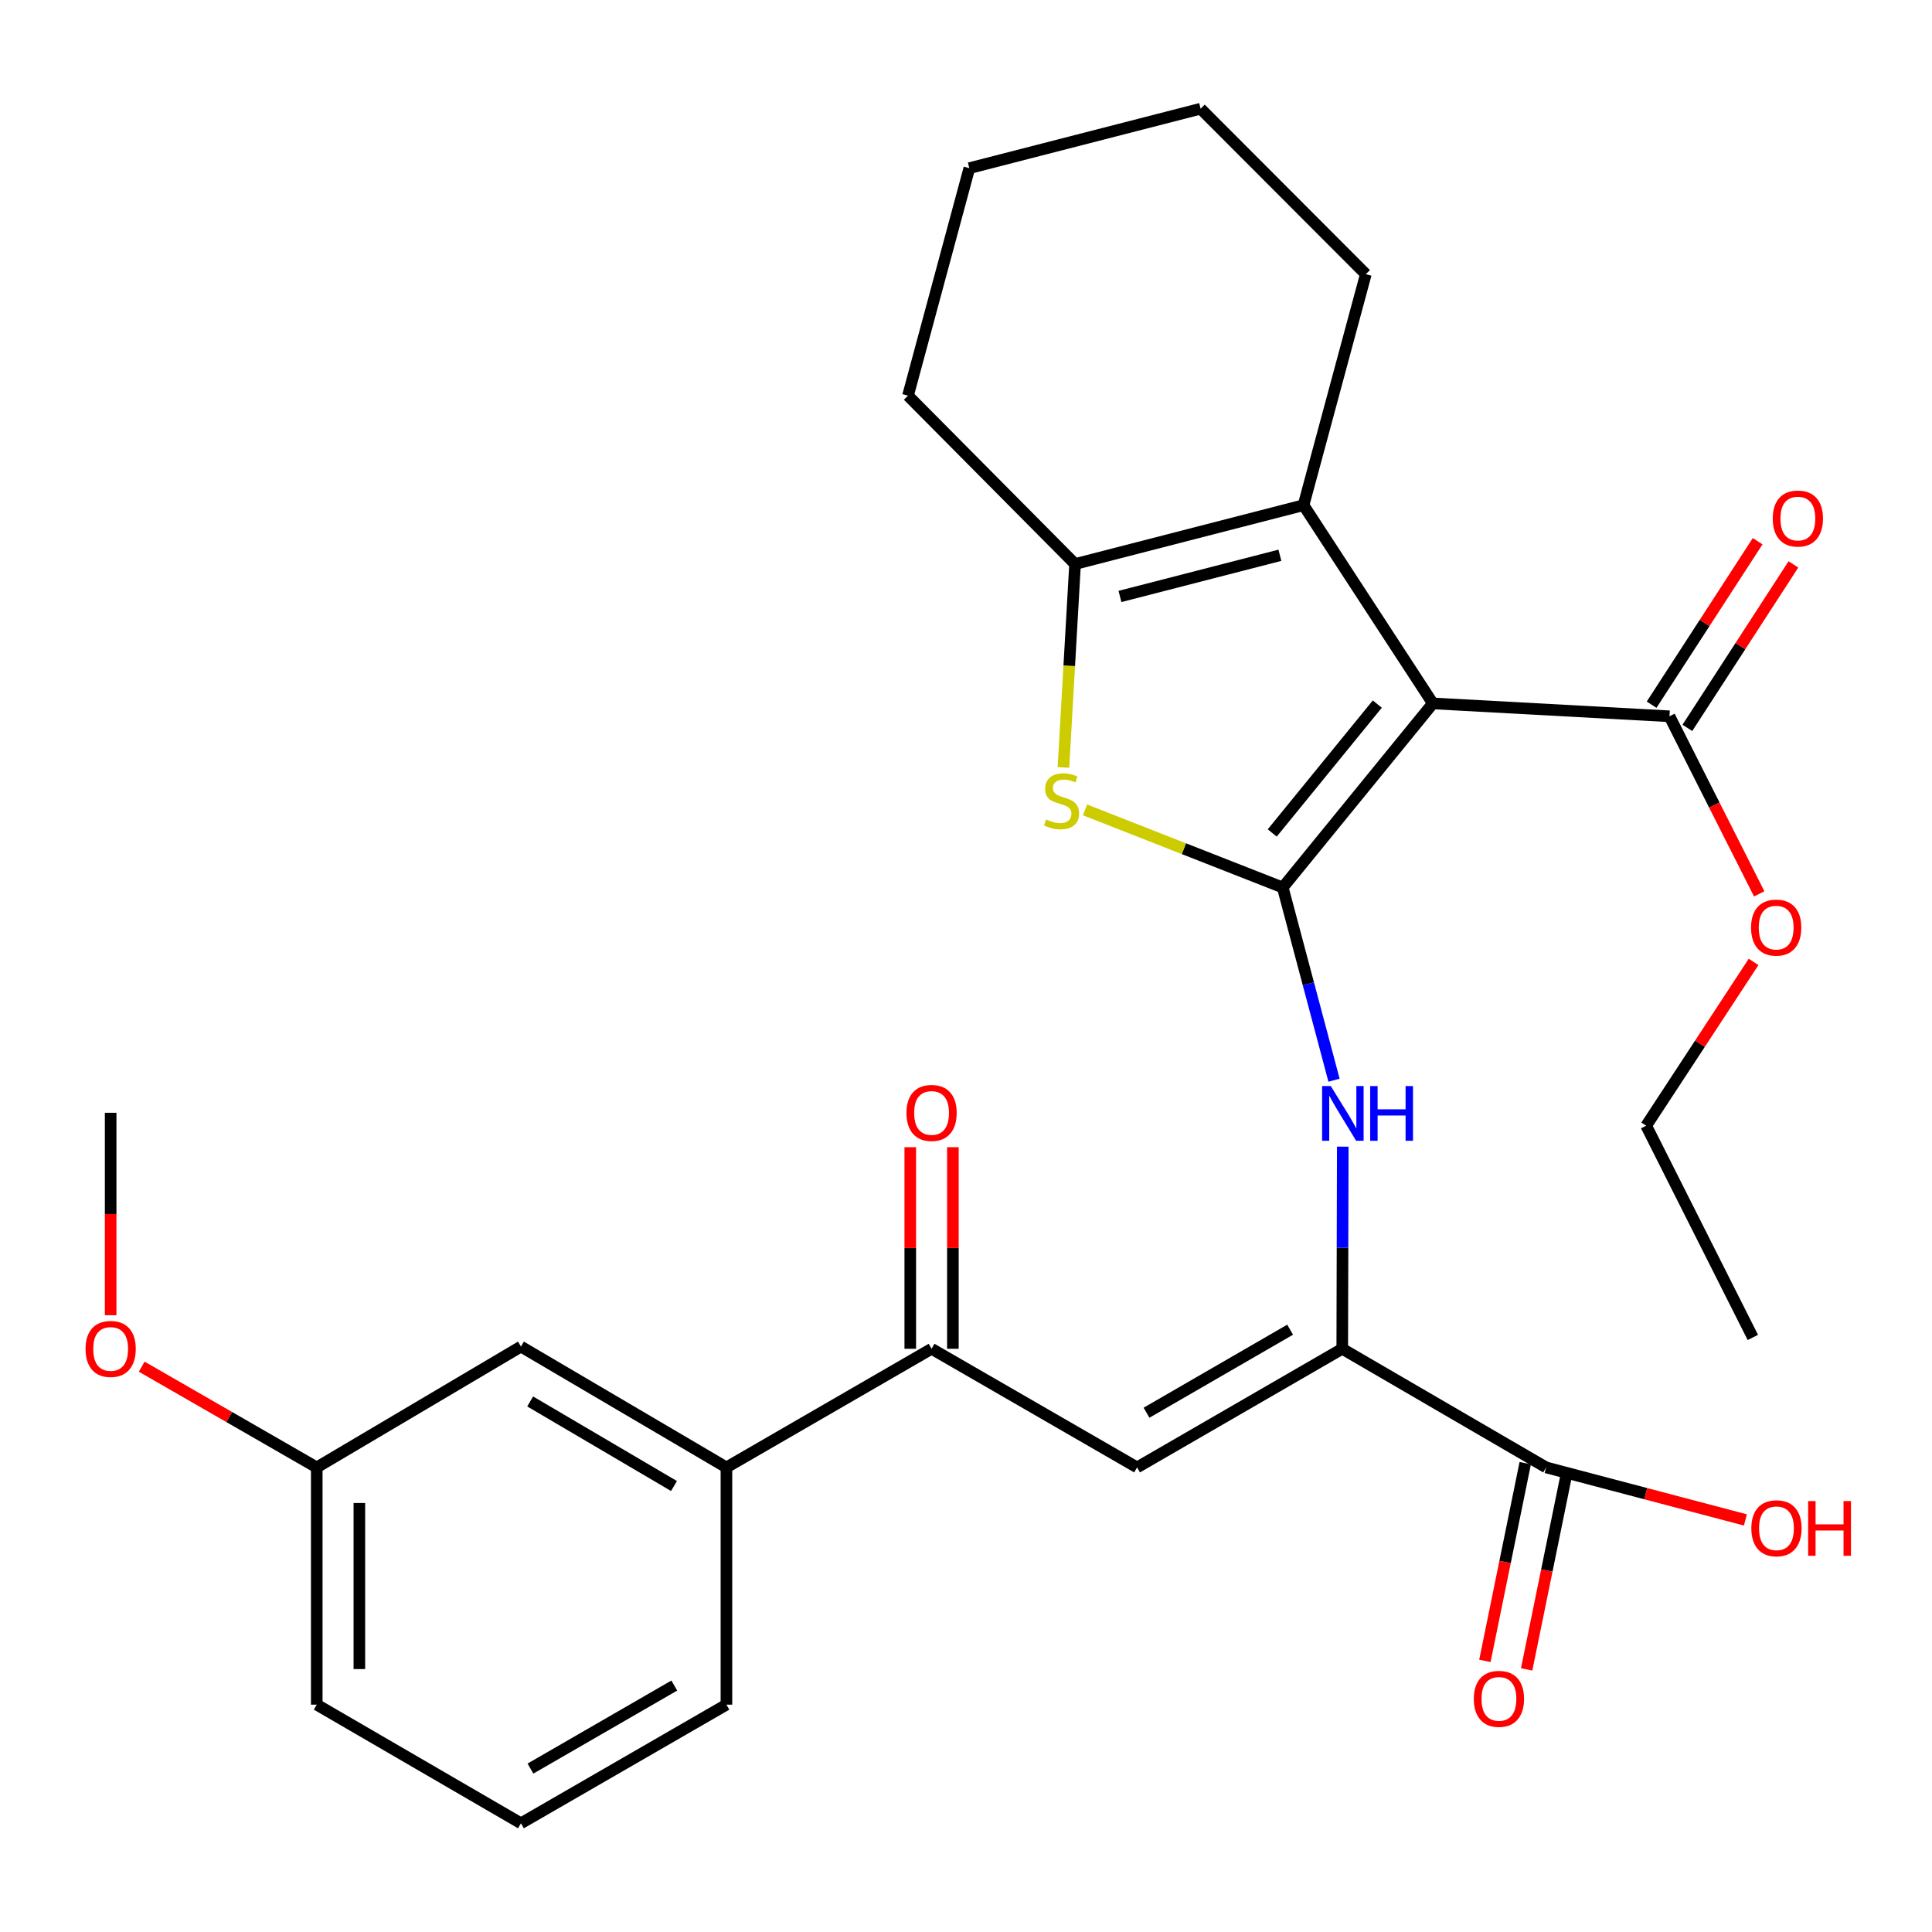 <?xml version='1.0' encoding='iso-8859-1'?>
<svg version='1.1' baseProfile='full'
              xmlns='http://www.w3.org/2000/svg'
                      xmlns:rdkit='http://www.rdkit.org/xml'
                      xmlns:xlink='http://www.w3.org/1999/xlink'
                  xml:space='preserve'
width='1000px' height='1000px' viewBox='0 0 1000 1000'>
<!-- END OF HEADER -->
<rect style='opacity:1.0;fill:#FFFFFF;stroke:none' width='1000' height='1000' x='0' y='0'> </rect>
<path class='bond-0' d='M 663.947,459.372 L 741.637,364.083' style='fill:none;fill-rule:evenodd;stroke:#000000;stroke-width:6px;stroke-linecap:butt;stroke-linejoin:miter;stroke-opacity:1' />
<path class='bond-0' d='M 658.503,431.139 L 712.885,364.436' style='fill:none;fill-rule:evenodd;stroke:#000000;stroke-width:6px;stroke-linecap:butt;stroke-linejoin:miter;stroke-opacity:1' />
<path class='bond-1' d='M 663.947,459.372 L 612.778,439.281' style='fill:none;fill-rule:evenodd;stroke:#000000;stroke-width:6px;stroke-linecap:butt;stroke-linejoin:miter;stroke-opacity:1' />
<path class='bond-1' d='M 612.778,439.281 L 561.608,419.19' style='fill:none;fill-rule:evenodd;stroke:#CCCC00;stroke-width:6px;stroke-linecap:butt;stroke-linejoin:miter;stroke-opacity:1' />
<path class='bond-6' d='M 663.947,459.372 L 677.219,509.246' style='fill:none;fill-rule:evenodd;stroke:#000000;stroke-width:6px;stroke-linecap:butt;stroke-linejoin:miter;stroke-opacity:1' />
<path class='bond-6' d='M 677.219,509.246 L 690.491,559.12' style='fill:none;fill-rule:evenodd;stroke:#0000FF;stroke-width:6px;stroke-linecap:butt;stroke-linejoin:miter;stroke-opacity:1' />
<path class='bond-2' d='M 741.637,364.083 L 674.708,261.477' style='fill:none;fill-rule:evenodd;stroke:#000000;stroke-width:6px;stroke-linecap:butt;stroke-linejoin:miter;stroke-opacity:1' />
<path class='bond-7' d='M 741.637,364.083 L 864.121,370.75' style='fill:none;fill-rule:evenodd;stroke:#000000;stroke-width:6px;stroke-linecap:butt;stroke-linejoin:miter;stroke-opacity:1' />
<path class='bond-3' d='M 550.435,397.231 L 553.443,344.582' style='fill:none;fill-rule:evenodd;stroke:#CCCC00;stroke-width:6px;stroke-linecap:butt;stroke-linejoin:miter;stroke-opacity:1' />
<path class='bond-3' d='M 553.443,344.582 L 556.451,291.933' style='fill:none;fill-rule:evenodd;stroke:#000000;stroke-width:6px;stroke-linecap:butt;stroke-linejoin:miter;stroke-opacity:1' />
<path class='bond-18' d='M 674.708,261.477 L 706.953,141.922' style='fill:none;fill-rule:evenodd;stroke:#000000;stroke-width:6px;stroke-linecap:butt;stroke-linejoin:miter;stroke-opacity:1' />
<path class='bond-29' d='M 674.708,261.477 L 556.451,291.933' style='fill:none;fill-rule:evenodd;stroke:#000000;stroke-width:6px;stroke-linecap:butt;stroke-linejoin:miter;stroke-opacity:1' />
<path class='bond-29' d='M 662.471,287.409 L 579.692,308.728' style='fill:none;fill-rule:evenodd;stroke:#000000;stroke-width:6px;stroke-linecap:butt;stroke-linejoin:miter;stroke-opacity:1' />
<path class='bond-19' d='M 556.451,291.933 L 469.974,204.794' style='fill:none;fill-rule:evenodd;stroke:#000000;stroke-width:6px;stroke-linecap:butt;stroke-linejoin:miter;stroke-opacity:1' />
<path class='bond-4' d='M 694.746,698.127 L 694.883,645.819' style='fill:none;fill-rule:evenodd;stroke:#000000;stroke-width:6px;stroke-linecap:butt;stroke-linejoin:miter;stroke-opacity:1' />
<path class='bond-4' d='M 694.883,645.819 L 695.02,593.51' style='fill:none;fill-rule:evenodd;stroke:#0000FF;stroke-width:6px;stroke-linecap:butt;stroke-linejoin:miter;stroke-opacity:1' />
<path class='bond-5' d='M 694.746,698.127 L 588.549,759.529' style='fill:none;fill-rule:evenodd;stroke:#000000;stroke-width:6px;stroke-linecap:butt;stroke-linejoin:miter;stroke-opacity:1' />
<path class='bond-5' d='M 667.774,688.24 L 593.437,731.221' style='fill:none;fill-rule:evenodd;stroke:#000000;stroke-width:6px;stroke-linecap:butt;stroke-linejoin:miter;stroke-opacity:1' />
<path class='bond-9' d='M 694.746,698.127 L 800.268,759.529' style='fill:none;fill-rule:evenodd;stroke:#000000;stroke-width:6px;stroke-linecap:butt;stroke-linejoin:miter;stroke-opacity:1' />
<path class='bond-8' d='M 588.549,759.529 L 482.181,698.127' style='fill:none;fill-rule:evenodd;stroke:#000000;stroke-width:6px;stroke-linecap:butt;stroke-linejoin:miter;stroke-opacity:1' />
<path class='bond-11' d='M 873.375,376.753 L 900.823,334.442' style='fill:none;fill-rule:evenodd;stroke:#000000;stroke-width:6px;stroke-linecap:butt;stroke-linejoin:miter;stroke-opacity:1' />
<path class='bond-11' d='M 900.823,334.442 L 928.271,292.132' style='fill:none;fill-rule:evenodd;stroke:#FF0000;stroke-width:6px;stroke-linecap:butt;stroke-linejoin:miter;stroke-opacity:1' />
<path class='bond-11' d='M 854.868,364.747 L 882.315,322.436' style='fill:none;fill-rule:evenodd;stroke:#000000;stroke-width:6px;stroke-linecap:butt;stroke-linejoin:miter;stroke-opacity:1' />
<path class='bond-11' d='M 882.315,322.436 L 909.763,280.126' style='fill:none;fill-rule:evenodd;stroke:#FF0000;stroke-width:6px;stroke-linecap:butt;stroke-linejoin:miter;stroke-opacity:1' />
<path class='bond-16' d='M 864.121,370.75 L 887.342,416.708' style='fill:none;fill-rule:evenodd;stroke:#000000;stroke-width:6px;stroke-linecap:butt;stroke-linejoin:miter;stroke-opacity:1' />
<path class='bond-16' d='M 887.342,416.708 L 910.564,462.666' style='fill:none;fill-rule:evenodd;stroke:#FF0000;stroke-width:6px;stroke-linecap:butt;stroke-linejoin:miter;stroke-opacity:1' />
<path class='bond-10' d='M 482.181,698.127 L 375.997,759.529' style='fill:none;fill-rule:evenodd;stroke:#000000;stroke-width:6px;stroke-linecap:butt;stroke-linejoin:miter;stroke-opacity:1' />
<path class='bond-14' d='M 493.211,698.127 L 493.211,645.958' style='fill:none;fill-rule:evenodd;stroke:#000000;stroke-width:6px;stroke-linecap:butt;stroke-linejoin:miter;stroke-opacity:1' />
<path class='bond-14' d='M 493.211,645.958 L 493.211,593.788' style='fill:none;fill-rule:evenodd;stroke:#FF0000;stroke-width:6px;stroke-linecap:butt;stroke-linejoin:miter;stroke-opacity:1' />
<path class='bond-14' d='M 471.151,698.127 L 471.151,645.958' style='fill:none;fill-rule:evenodd;stroke:#000000;stroke-width:6px;stroke-linecap:butt;stroke-linejoin:miter;stroke-opacity:1' />
<path class='bond-14' d='M 471.151,645.958 L 471.151,593.788' style='fill:none;fill-rule:evenodd;stroke:#FF0000;stroke-width:6px;stroke-linecap:butt;stroke-linejoin:miter;stroke-opacity:1' />
<path class='bond-12' d='M 789.461,757.324 L 779.02,808.494' style='fill:none;fill-rule:evenodd;stroke:#000000;stroke-width:6px;stroke-linecap:butt;stroke-linejoin:miter;stroke-opacity:1' />
<path class='bond-12' d='M 779.02,808.494 L 768.58,859.664' style='fill:none;fill-rule:evenodd;stroke:#FF0000;stroke-width:6px;stroke-linecap:butt;stroke-linejoin:miter;stroke-opacity:1' />
<path class='bond-12' d='M 811.076,761.734 L 800.636,812.904' style='fill:none;fill-rule:evenodd;stroke:#000000;stroke-width:6px;stroke-linecap:butt;stroke-linejoin:miter;stroke-opacity:1' />
<path class='bond-12' d='M 800.636,812.904 L 790.195,864.074' style='fill:none;fill-rule:evenodd;stroke:#FF0000;stroke-width:6px;stroke-linecap:butt;stroke-linejoin:miter;stroke-opacity:1' />
<path class='bond-15' d='M 800.268,759.529 L 851.84,773.122' style='fill:none;fill-rule:evenodd;stroke:#000000;stroke-width:6px;stroke-linecap:butt;stroke-linejoin:miter;stroke-opacity:1' />
<path class='bond-15' d='M 851.84,773.122 L 903.411,786.714' style='fill:none;fill-rule:evenodd;stroke:#FF0000;stroke-width:6px;stroke-linecap:butt;stroke-linejoin:miter;stroke-opacity:1' />
<path class='bond-13' d='M 375.997,759.529 L 269.641,696.988' style='fill:none;fill-rule:evenodd;stroke:#000000;stroke-width:6px;stroke-linecap:butt;stroke-linejoin:miter;stroke-opacity:1' />
<path class='bond-13' d='M 348.861,769.164 L 274.412,725.385' style='fill:none;fill-rule:evenodd;stroke:#000000;stroke-width:6px;stroke-linecap:butt;stroke-linejoin:miter;stroke-opacity:1' />
<path class='bond-21' d='M 375.997,759.529 L 375.997,882.332' style='fill:none;fill-rule:evenodd;stroke:#000000;stroke-width:6px;stroke-linecap:butt;stroke-linejoin:miter;stroke-opacity:1' />
<path class='bond-17' d='M 269.641,696.988 L 163.947,759.529' style='fill:none;fill-rule:evenodd;stroke:#000000;stroke-width:6px;stroke-linecap:butt;stroke-linejoin:miter;stroke-opacity:1' />
<path class='bond-24' d='M 907.657,497.875 L 879.859,540.27' style='fill:none;fill-rule:evenodd;stroke:#FF0000;stroke-width:6px;stroke-linecap:butt;stroke-linejoin:miter;stroke-opacity:1' />
<path class='bond-24' d='M 879.859,540.27 L 852.062,582.665' style='fill:none;fill-rule:evenodd;stroke:#000000;stroke-width:6px;stroke-linecap:butt;stroke-linejoin:miter;stroke-opacity:1' />
<path class='bond-20' d='M 163.947,759.529 L 118.648,733.455' style='fill:none;fill-rule:evenodd;stroke:#000000;stroke-width:6px;stroke-linecap:butt;stroke-linejoin:miter;stroke-opacity:1' />
<path class='bond-20' d='M 118.648,733.455 L 73.349,707.381' style='fill:none;fill-rule:evenodd;stroke:#FF0000;stroke-width:6px;stroke-linecap:butt;stroke-linejoin:miter;stroke-opacity:1' />
<path class='bond-31' d='M 163.947,759.529 L 163.947,882.332' style='fill:none;fill-rule:evenodd;stroke:#000000;stroke-width:6px;stroke-linecap:butt;stroke-linejoin:miter;stroke-opacity:1' />
<path class='bond-31' d='M 186.007,777.95 L 186.007,863.912' style='fill:none;fill-rule:evenodd;stroke:#000000;stroke-width:6px;stroke-linecap:butt;stroke-linejoin:miter;stroke-opacity:1' />
<path class='bond-26' d='M 706.953,141.922 L 621.444,56.266' style='fill:none;fill-rule:evenodd;stroke:#000000;stroke-width:6px;stroke-linecap:butt;stroke-linejoin:miter;stroke-opacity:1' />
<path class='bond-27' d='M 469.974,204.794 L 501.729,87.04' style='fill:none;fill-rule:evenodd;stroke:#000000;stroke-width:6px;stroke-linecap:butt;stroke-linejoin:miter;stroke-opacity:1' />
<path class='bond-25' d='M 57.272,680.754 L 57.272,628.364' style='fill:none;fill-rule:evenodd;stroke:#FF0000;stroke-width:6px;stroke-linecap:butt;stroke-linejoin:miter;stroke-opacity:1' />
<path class='bond-25' d='M 57.272,628.364 L 57.272,575.974' style='fill:none;fill-rule:evenodd;stroke:#000000;stroke-width:6px;stroke-linecap:butt;stroke-linejoin:miter;stroke-opacity:1' />
<path class='bond-22' d='M 375.997,882.332 L 269.641,943.734' style='fill:none;fill-rule:evenodd;stroke:#000000;stroke-width:6px;stroke-linecap:butt;stroke-linejoin:miter;stroke-opacity:1' />
<path class='bond-22' d='M 349.013,872.437 L 274.564,915.419' style='fill:none;fill-rule:evenodd;stroke:#000000;stroke-width:6px;stroke-linecap:butt;stroke-linejoin:miter;stroke-opacity:1' />
<path class='bond-23' d='M 269.641,943.734 L 163.947,882.332' style='fill:none;fill-rule:evenodd;stroke:#000000;stroke-width:6px;stroke-linecap:butt;stroke-linejoin:miter;stroke-opacity:1' />
<path class='bond-28' d='M 852.062,582.665 L 907.274,692.257' style='fill:none;fill-rule:evenodd;stroke:#000000;stroke-width:6px;stroke-linecap:butt;stroke-linejoin:miter;stroke-opacity:1' />
<path class='bond-30' d='M 621.444,56.266 L 501.729,87.04' style='fill:none;fill-rule:evenodd;stroke:#000000;stroke-width:6px;stroke-linecap:butt;stroke-linejoin:miter;stroke-opacity:1' />
<path  class='atom-2' d='M 541.453 424.138
Q 541.773 424.258, 543.093 424.818
Q 544.413 425.378, 545.853 425.738
Q 547.333 426.058, 548.773 426.058
Q 551.453 426.058, 553.013 424.778
Q 554.573 423.458, 554.573 421.178
Q 554.573 419.618, 553.773 418.658
Q 553.013 417.698, 551.813 417.178
Q 550.613 416.658, 548.613 416.058
Q 546.093 415.298, 544.573 414.578
Q 543.093 413.858, 542.013 412.338
Q 540.973 410.818, 540.973 408.258
Q 540.973 404.698, 543.373 402.498
Q 545.813 400.298, 550.613 400.298
Q 553.893 400.298, 557.613 401.858
L 556.693 404.938
Q 553.293 403.538, 550.733 403.538
Q 547.973 403.538, 546.453 404.698
Q 544.933 405.818, 544.973 407.778
Q 544.973 409.298, 545.733 410.218
Q 546.533 411.138, 547.653 411.658
Q 548.813 412.178, 550.733 412.778
Q 553.293 413.578, 554.813 414.378
Q 556.333 415.178, 557.413 416.818
Q 558.533 418.418, 558.533 421.178
Q 558.533 425.098, 555.893 427.218
Q 553.293 429.298, 548.933 429.298
Q 546.413 429.298, 544.493 428.738
Q 542.613 428.218, 540.373 427.298
L 541.453 424.138
' fill='#CCCC00'/>
<path  class='atom-7' d='M 688.805 562.145
L 698.085 577.145
Q 699.005 578.625, 700.485 581.305
Q 701.965 583.985, 702.045 584.145
L 702.045 562.145
L 705.805 562.145
L 705.805 590.465
L 701.925 590.465
L 691.965 574.065
Q 690.805 572.145, 689.565 569.945
Q 688.365 567.745, 688.005 567.065
L 688.005 590.465
L 684.325 590.465
L 684.325 562.145
L 688.805 562.145
' fill='#0000FF'/>
<path  class='atom-7' d='M 709.205 562.145
L 713.045 562.145
L 713.045 574.185
L 727.525 574.185
L 727.525 562.145
L 731.365 562.145
L 731.365 590.465
L 727.525 590.465
L 727.525 577.385
L 713.045 577.385
L 713.045 590.465
L 709.205 590.465
L 709.205 562.145
' fill='#0000FF'/>
<path  class='atom-12' d='M 917.572 268.396
Q 917.572 261.596, 920.932 257.796
Q 924.292 253.996, 930.572 253.996
Q 936.852 253.996, 940.212 257.796
Q 943.572 261.596, 943.572 268.396
Q 943.572 275.276, 940.172 279.196
Q 936.772 283.076, 930.572 283.076
Q 924.332 283.076, 920.932 279.196
Q 917.572 275.316, 917.572 268.396
M 930.572 279.876
Q 934.892 279.876, 937.212 276.996
Q 939.572 274.076, 939.572 268.396
Q 939.572 262.836, 937.212 260.036
Q 934.892 257.196, 930.572 257.196
Q 926.252 257.196, 923.892 259.996
Q 921.572 262.796, 921.572 268.396
Q 921.572 274.116, 923.892 276.996
Q 926.252 279.876, 930.572 279.876
' fill='#FF0000'/>
<path  class='atom-13' d='M 762.843 879.324
Q 762.843 872.524, 766.203 868.724
Q 769.563 864.924, 775.843 864.924
Q 782.123 864.924, 785.483 868.724
Q 788.843 872.524, 788.843 879.324
Q 788.843 886.204, 785.443 890.124
Q 782.043 894.004, 775.843 894.004
Q 769.603 894.004, 766.203 890.124
Q 762.843 886.244, 762.843 879.324
M 775.843 890.804
Q 780.163 890.804, 782.483 887.924
Q 784.843 885.004, 784.843 879.324
Q 784.843 873.764, 782.483 870.964
Q 780.163 868.124, 775.843 868.124
Q 771.523 868.124, 769.163 870.924
Q 766.843 873.724, 766.843 879.324
Q 766.843 885.044, 769.163 887.924
Q 771.523 890.804, 775.843 890.804
' fill='#FF0000'/>
<path  class='atom-15' d='M 469.181 576.054
Q 469.181 569.254, 472.541 565.454
Q 475.901 561.654, 482.181 561.654
Q 488.461 561.654, 491.821 565.454
Q 495.181 569.254, 495.181 576.054
Q 495.181 582.934, 491.781 586.854
Q 488.381 590.734, 482.181 590.734
Q 475.941 590.734, 472.541 586.854
Q 469.181 582.974, 469.181 576.054
M 482.181 587.534
Q 486.501 587.534, 488.821 584.654
Q 491.181 581.734, 491.181 576.054
Q 491.181 570.494, 488.821 567.694
Q 486.501 564.854, 482.181 564.854
Q 477.861 564.854, 475.501 567.654
Q 473.181 570.454, 473.181 576.054
Q 473.181 581.774, 475.501 584.654
Q 477.861 587.534, 482.181 587.534
' fill='#FF0000'/>
<path  class='atom-16' d='M 906.493 791.033
Q 906.493 784.233, 909.853 780.433
Q 913.213 776.633, 919.493 776.633
Q 925.773 776.633, 929.133 780.433
Q 932.493 784.233, 932.493 791.033
Q 932.493 797.913, 929.093 801.833
Q 925.693 805.713, 919.493 805.713
Q 913.253 805.713, 909.853 801.833
Q 906.493 797.953, 906.493 791.033
M 919.493 802.513
Q 923.813 802.513, 926.133 799.633
Q 928.493 796.713, 928.493 791.033
Q 928.493 785.473, 926.133 782.673
Q 923.813 779.833, 919.493 779.833
Q 915.173 779.833, 912.813 782.633
Q 910.493 785.433, 910.493 791.033
Q 910.493 796.753, 912.813 799.633
Q 915.173 802.513, 919.493 802.513
' fill='#FF0000'/>
<path  class='atom-16' d='M 935.893 776.953
L 939.733 776.953
L 939.733 788.993
L 954.213 788.993
L 954.213 776.953
L 958.053 776.953
L 958.053 805.273
L 954.213 805.273
L 954.213 792.193
L 939.733 792.193
L 939.733 805.273
L 935.893 805.273
L 935.893 776.953
' fill='#FF0000'/>
<path  class='atom-17' d='M 906.346 480.128
Q 906.346 473.328, 909.706 469.528
Q 913.066 465.728, 919.346 465.728
Q 925.626 465.728, 928.986 469.528
Q 932.346 473.328, 932.346 480.128
Q 932.346 487.008, 928.946 490.928
Q 925.546 494.808, 919.346 494.808
Q 913.106 494.808, 909.706 490.928
Q 906.346 487.048, 906.346 480.128
M 919.346 491.608
Q 923.666 491.608, 925.986 488.728
Q 928.346 485.808, 928.346 480.128
Q 928.346 474.568, 925.986 471.768
Q 923.666 468.928, 919.346 468.928
Q 915.026 468.928, 912.666 471.728
Q 910.346 474.528, 910.346 480.128
Q 910.346 485.848, 912.666 488.728
Q 915.026 491.608, 919.346 491.608
' fill='#FF0000'/>
<path  class='atom-21' d='M 44.272 698.207
Q 44.272 691.407, 47.632 687.607
Q 50.992 683.807, 57.272 683.807
Q 63.552 683.807, 66.912 687.607
Q 70.272 691.407, 70.272 698.207
Q 70.272 705.087, 66.872 709.007
Q 63.472 712.887, 57.272 712.887
Q 51.032 712.887, 47.632 709.007
Q 44.272 705.127, 44.272 698.207
M 57.272 709.687
Q 61.592 709.687, 63.912 706.807
Q 66.272 703.887, 66.272 698.207
Q 66.272 692.647, 63.912 689.847
Q 61.592 687.007, 57.272 687.007
Q 52.952 687.007, 50.592 689.807
Q 48.272 692.607, 48.272 698.207
Q 48.272 703.927, 50.592 706.807
Q 52.952 709.687, 57.272 709.687
' fill='#FF0000'/>
</svg>
